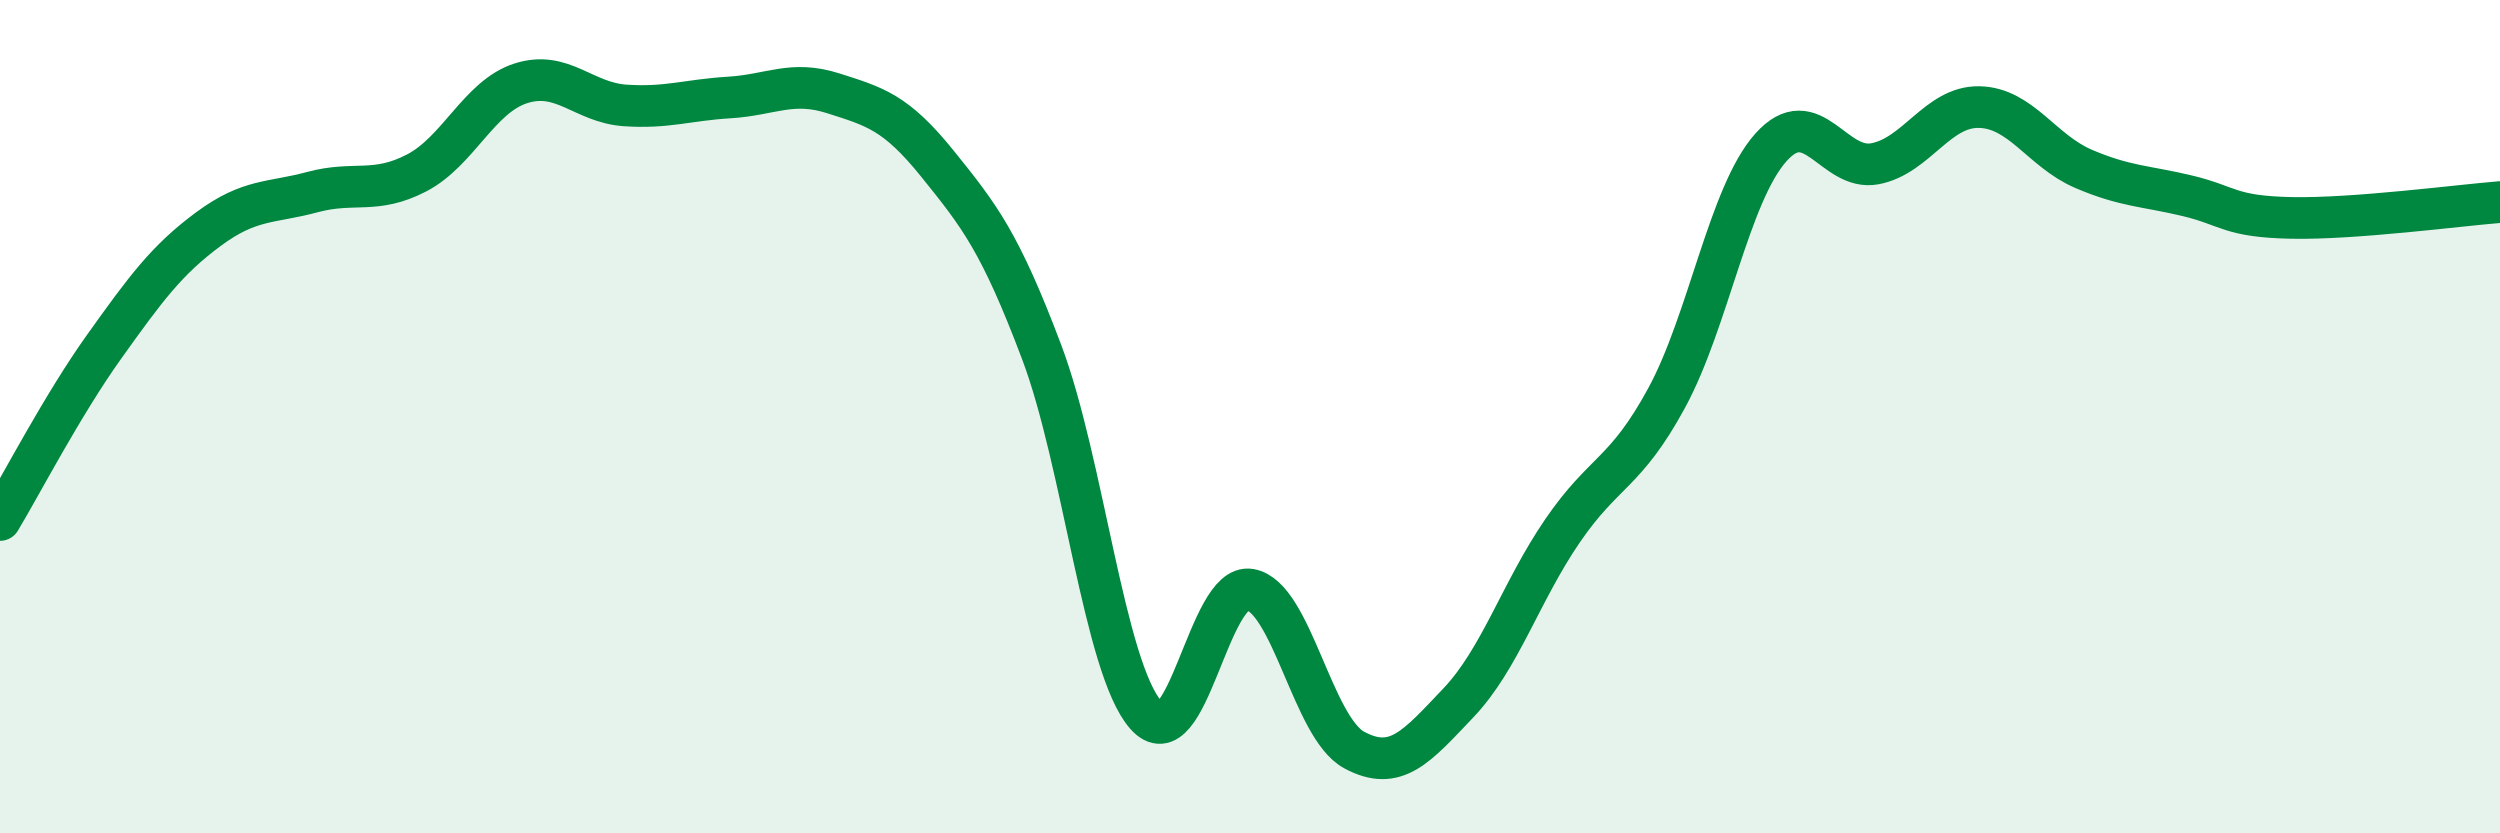 
    <svg width="60" height="20" viewBox="0 0 60 20" xmlns="http://www.w3.org/2000/svg">
      <path
        d="M 0,12.48 C 0.5,11.65 1.5,9.72 2.5,8.32 C 3.5,6.92 4,6.24 5,5.5 C 6,4.76 6.5,4.88 7.5,4.61 C 8.5,4.34 9,4.67 10,4.15 C 11,3.63 11.5,2.32 12.5,2 C 13.5,1.68 14,2.46 15,2.53 C 16,2.6 16.5,2.4 17.5,2.34 C 18.5,2.28 19,1.92 20,2.24 C 21,2.56 21.5,2.69 22.5,3.93 C 23.5,5.17 24,5.8 25,8.45 C 26,11.1 26.5,16.02 27.5,17.16 C 28.5,18.3 29,13.98 30,14.15 C 31,14.32 31.5,17.46 32.5,18 C 33.5,18.54 34,17.92 35,16.87 C 36,15.82 36.5,14.2 37.5,12.74 C 38.5,11.28 39,11.39 40,9.55 C 41,7.71 41.5,4.66 42.5,3.54 C 43.5,2.42 44,4.12 45,3.93 C 46,3.74 46.5,2.55 47.5,2.57 C 48.5,2.59 49,3.62 50,4.05 C 51,4.48 51.5,4.46 52.5,4.7 C 53.5,4.94 53.5,5.2 55,5.23 C 56.5,5.26 59,4.93 60,4.85L60 20L0 20Z"
        fill="#008740"
        opacity="0.1"
        stroke-linecap="round"
        stroke-linejoin="round"
      />
      <path
        d="M 0,12.48 C 0.5,11.65 1.5,9.72 2.5,8.32 C 3.5,6.92 4,6.24 5,5.5 C 6,4.76 6.5,4.88 7.5,4.61 C 8.5,4.34 9,4.67 10,4.15 C 11,3.63 11.5,2.32 12.5,2 C 13.5,1.68 14,2.46 15,2.53 C 16,2.6 16.5,2.4 17.5,2.34 C 18.5,2.28 19,1.92 20,2.24 C 21,2.56 21.5,2.69 22.5,3.93 C 23.5,5.17 24,5.8 25,8.45 C 26,11.1 26.5,16.02 27.5,17.16 C 28.5,18.3 29,13.98 30,14.15 C 31,14.32 31.5,17.46 32.5,18 C 33.5,18.54 34,17.92 35,16.87 C 36,15.82 36.5,14.2 37.5,12.74 C 38.5,11.28 39,11.39 40,9.55 C 41,7.71 41.5,4.66 42.5,3.54 C 43.5,2.42 44,4.12 45,3.93 C 46,3.74 46.5,2.55 47.5,2.57 C 48.5,2.59 49,3.62 50,4.05 C 51,4.48 51.5,4.46 52.5,4.7 C 53.5,4.94 53.5,5.2 55,5.23 C 56.5,5.26 59,4.93 60,4.85"
        stroke="#008740"
        stroke-width="1"
        fill="none"
        stroke-linecap="round"
        stroke-linejoin="round"
      />
    </svg>
  